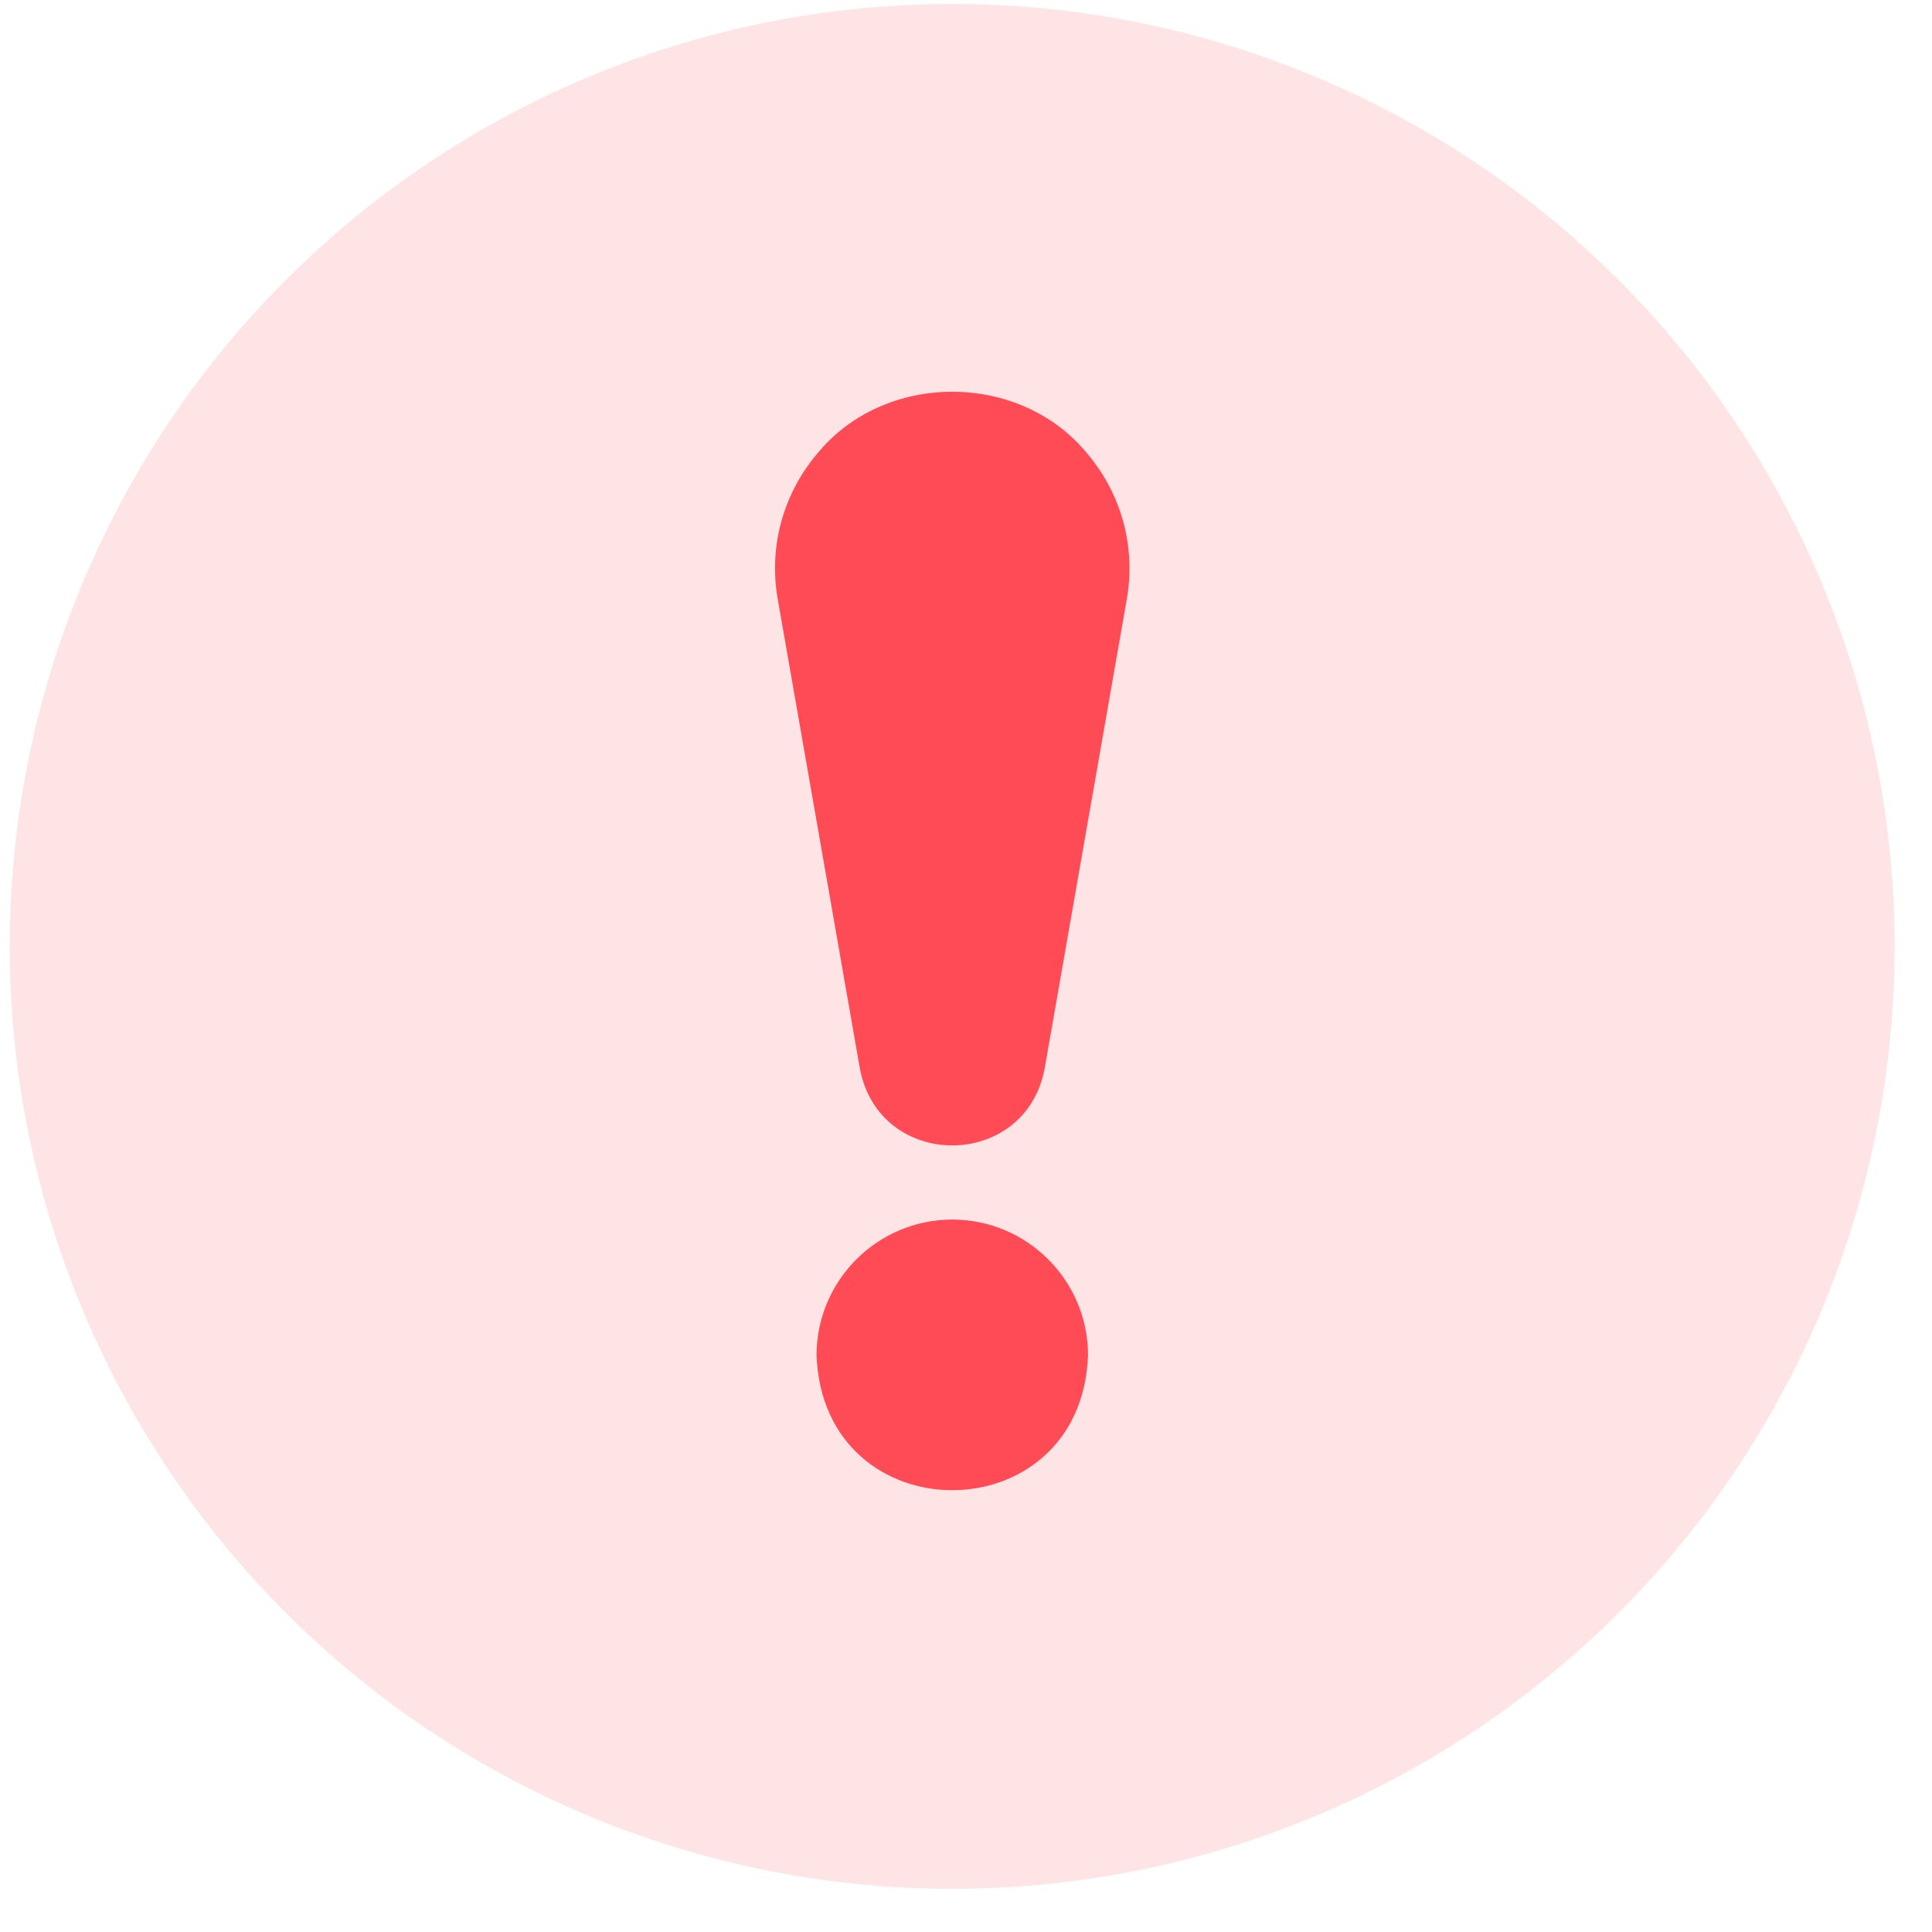 <svg width="41" height="41" viewBox="0 0 41 41" fill="none" xmlns="http://www.w3.org/2000/svg">
<circle cx="20.207" cy="20.084" r="20" fill="#FF4B55" fill-opacity="0.15"/>
<path d="M20.209 25.881C18.621 25.881 17.328 27.174 17.328 28.762C17.473 32.579 22.946 32.578 23.09 28.762C23.09 27.174 21.798 25.881 20.209 25.881Z" fill="#FF4B55"/>
<path d="M23.088 9.644C21.658 7.87 18.759 7.87 17.329 9.644C16.613 10.497 16.312 11.615 16.504 12.711C17.076 15.982 17.884 20.598 18.247 22.671C18.653 24.853 21.764 24.852 22.17 22.671L23.913 12.711C24.105 11.615 23.804 10.497 23.088 9.644Z" fill="#FF4B55"/>
</svg>
